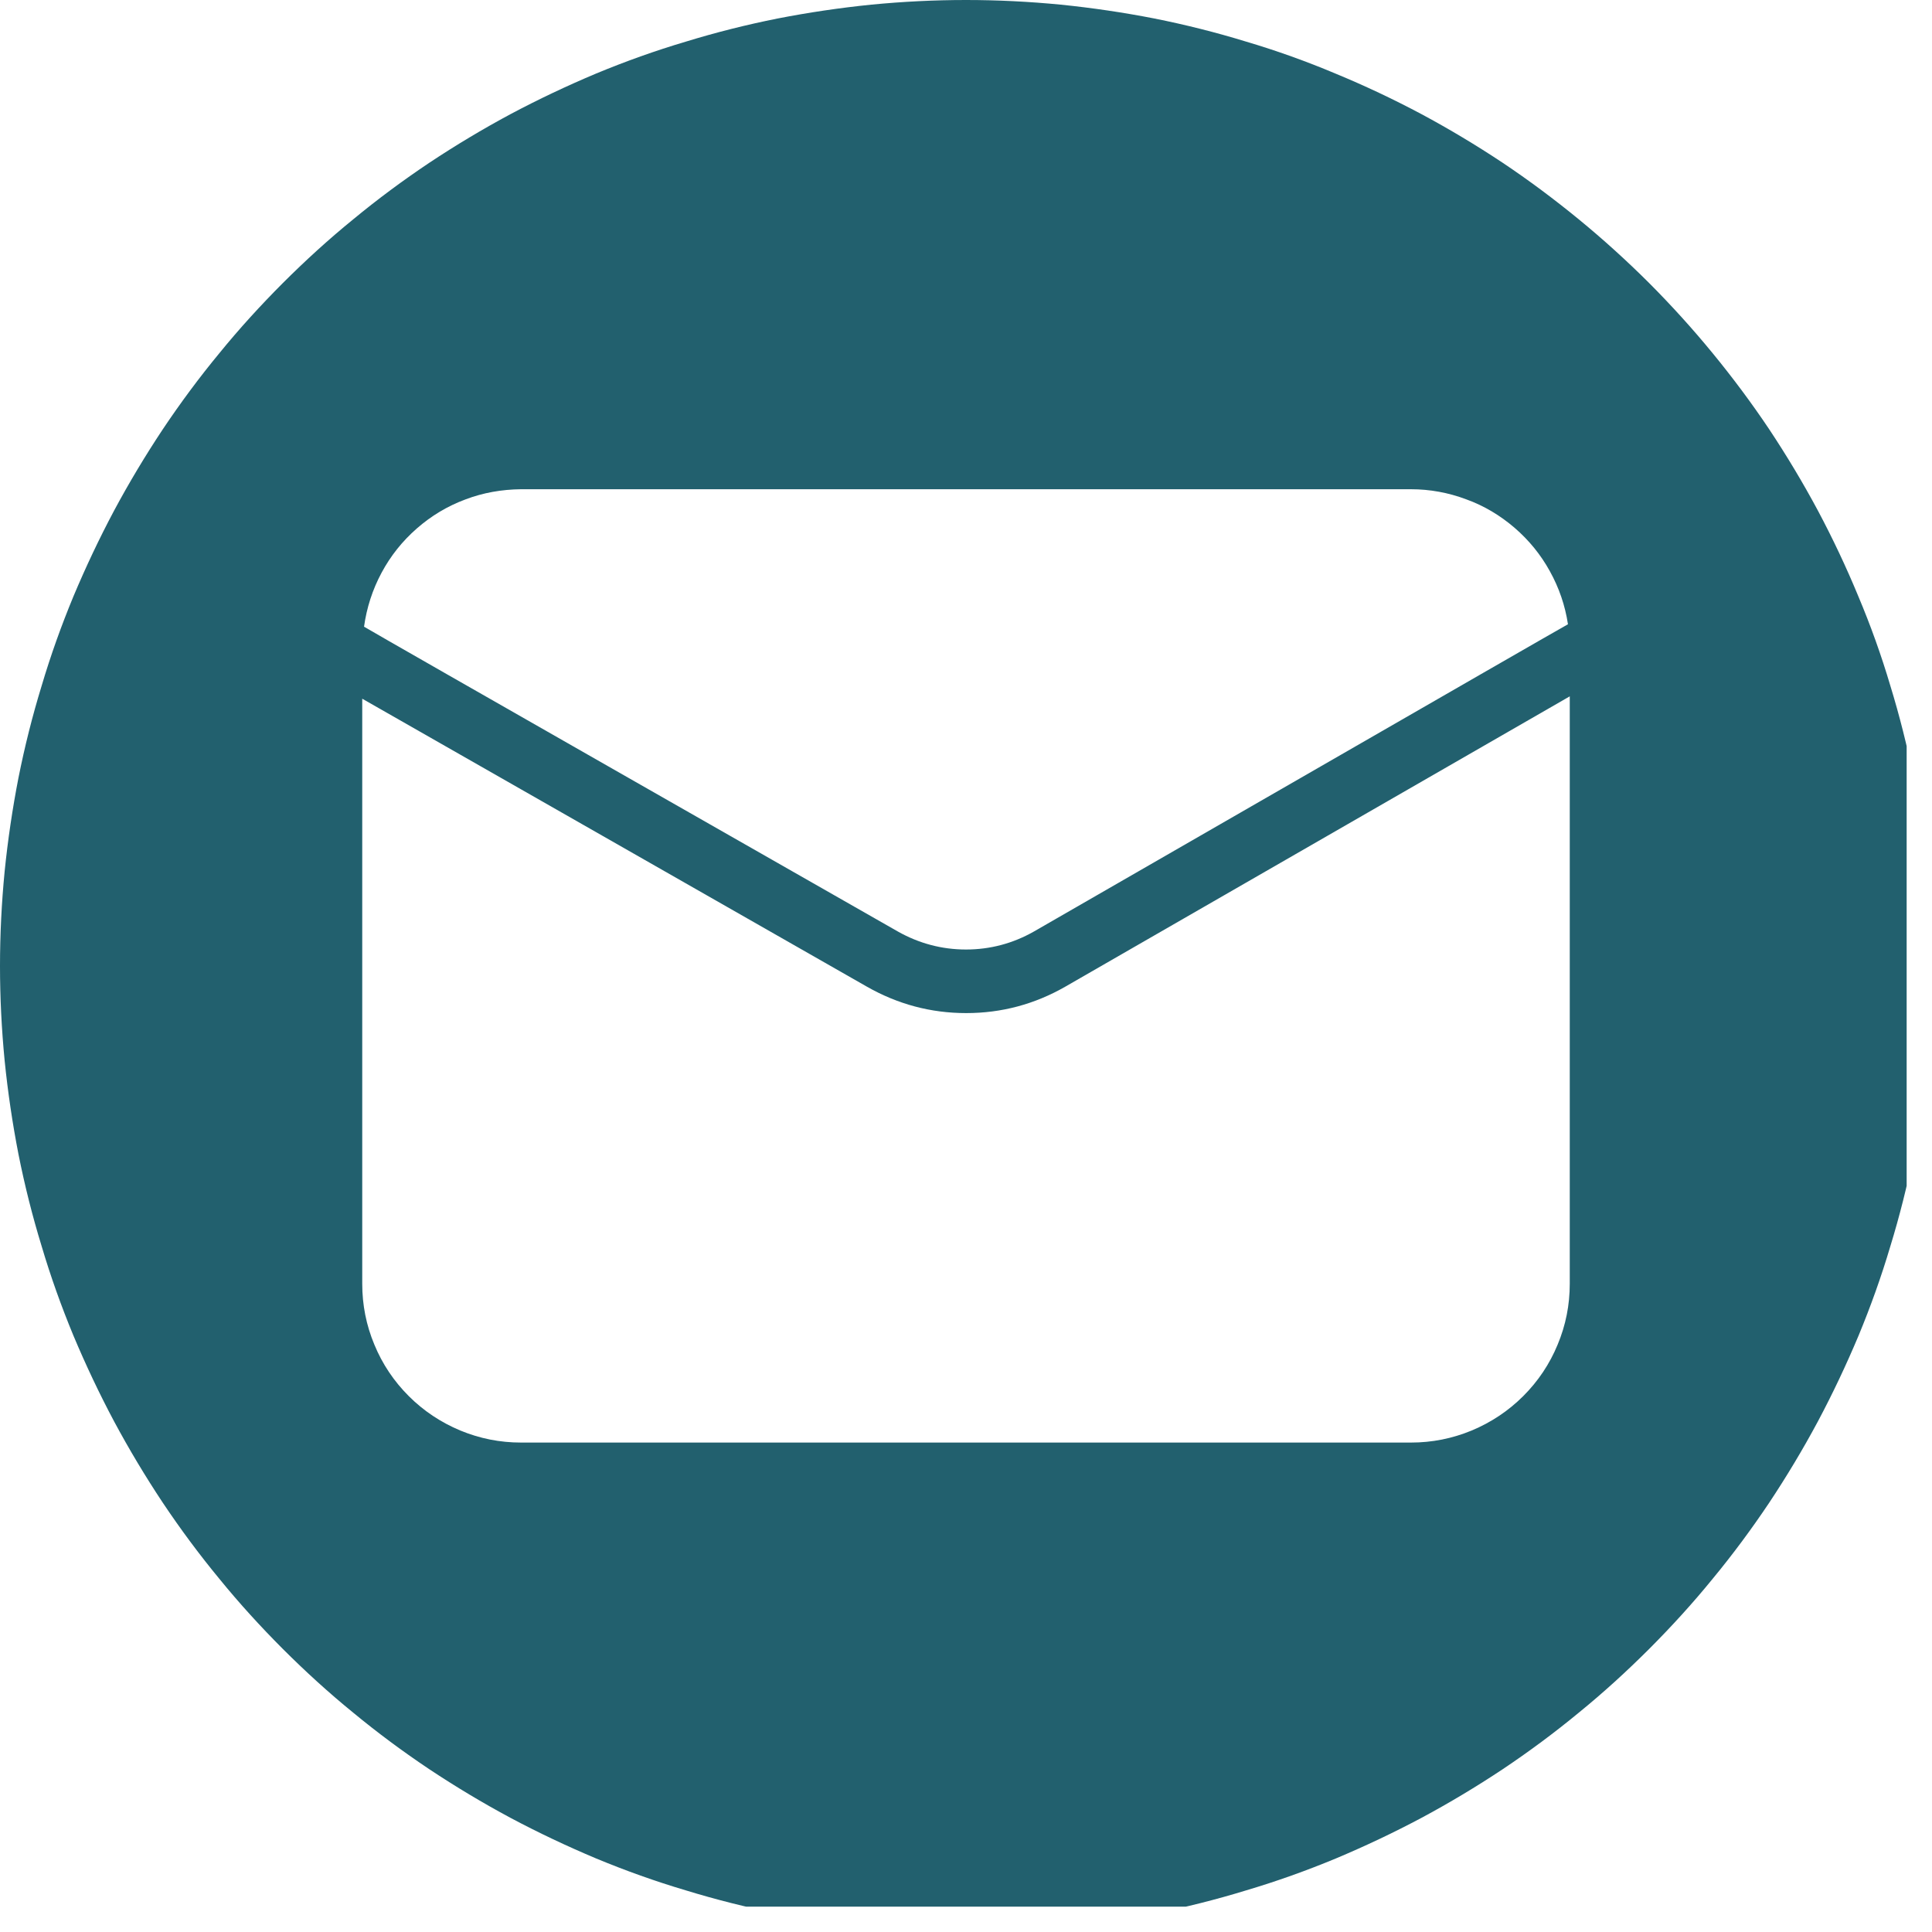 <svg xmlns="http://www.w3.org/2000/svg" xmlns:xlink="http://www.w3.org/1999/xlink" width="50" zoomAndPan="magnify" viewBox="0 0 37.5 37.5" height="50" preserveAspectRatio="xMidYMid meet" version="1.0"><defs><clipPath id="1ed9b055c1"><path d="M 0 0 L 37.008 0 L 37.008 37.008 L 0 37.008 Z M 0 0 " clip-rule="nonzero"/></clipPath></defs><g clip-path="url(#1ed9b055c1)"><path fill="#22606e" d="M 18.75 0 C 18.137 0 17.523 0.031 16.914 0.09 C 16.301 0.152 15.695 0.242 15.094 0.359 C 14.488 0.48 13.895 0.629 13.309 0.809 C 12.719 0.984 12.141 1.191 11.574 1.426 C 11.008 1.664 10.453 1.926 9.91 2.215 C 9.371 2.504 8.844 2.82 8.332 3.16 C 7.824 3.5 7.328 3.867 6.855 4.258 C 6.379 4.645 5.926 5.059 5.492 5.492 C 5.059 5.926 4.645 6.379 4.258 6.855 C 3.867 7.328 3.5 7.824 3.16 8.332 C 2.82 8.844 2.504 9.371 2.215 9.91 C 1.926 10.453 1.664 11.008 1.426 11.574 C 1.191 12.141 0.984 12.719 0.809 13.309 C 0.629 13.895 0.48 14.488 0.359 15.094 C 0.242 15.695 0.152 16.301 0.09 16.914 C 0.031 17.523 0 18.137 0 18.75 C 0 19.363 0.031 19.977 0.09 20.586 C 0.152 21.199 0.242 21.805 0.359 22.406 C 0.48 23.012 0.629 23.605 0.809 24.191 C 0.984 24.781 1.191 25.359 1.426 25.926 C 1.664 26.492 1.926 27.047 2.215 27.59 C 2.504 28.129 2.82 28.656 3.16 29.168 C 3.5 29.676 3.867 30.172 4.258 30.645 C 4.645 31.121 5.059 31.574 5.492 32.008 C 5.926 32.441 6.379 32.855 6.855 33.242 C 7.328 33.633 7.824 34 8.332 34.34 C 8.844 34.68 9.371 34.996 9.91 35.285 C 10.453 35.574 11.008 35.836 11.574 36.074 C 12.141 36.309 12.719 36.516 13.309 36.691 C 13.895 36.871 14.488 37.02 15.094 37.141 C 15.695 37.258 16.301 37.348 16.914 37.41 C 17.523 37.469 18.137 37.5 18.75 37.5 C 19.363 37.5 19.977 37.469 20.586 37.41 C 21.199 37.348 21.805 37.258 22.406 37.141 C 23.012 37.02 23.605 36.871 24.191 36.691 C 24.781 36.516 25.359 36.309 25.926 36.074 C 26.492 35.836 27.047 35.574 27.59 35.285 C 28.129 34.996 28.656 34.68 29.168 34.34 C 29.676 34 30.172 33.633 30.645 33.242 C 31.121 32.855 31.574 32.441 32.008 32.008 C 32.441 31.574 32.855 31.121 33.242 30.645 C 33.633 30.172 34 29.676 34.34 29.168 C 34.68 28.656 34.996 28.129 35.285 27.59 C 35.574 27.047 35.836 26.492 36.074 25.926 C 36.309 25.359 36.516 24.781 36.691 24.191 C 36.871 23.605 37.02 23.012 37.141 22.406 C 37.258 21.805 37.348 21.199 37.41 20.586 C 37.469 19.977 37.5 19.363 37.5 18.75 C 37.5 18.137 37.469 17.523 37.41 16.914 C 37.348 16.301 37.258 15.695 37.141 15.094 C 37.02 14.488 36.871 13.895 36.691 13.309 C 36.516 12.719 36.309 12.141 36.07 11.574 C 35.836 11.008 35.574 10.453 35.285 9.91 C 34.996 9.371 34.68 8.844 34.34 8.332 C 34 7.824 33.633 7.332 33.242 6.855 C 32.855 6.383 32.441 5.926 32.008 5.492 C 31.574 5.059 31.117 4.645 30.645 4.258 C 30.168 3.867 29.676 3.5 29.168 3.16 C 28.656 2.82 28.129 2.504 27.59 2.215 C 27.047 1.926 26.492 1.664 25.926 1.43 C 25.359 1.191 24.781 0.984 24.191 0.809 C 23.605 0.629 23.012 0.48 22.406 0.359 C 21.805 0.242 21.199 0.152 20.586 0.09 C 19.977 0.031 19.363 0 18.75 0 Z M 10.113 9.496 L 27.387 9.496 C 27.754 9.496 28.113 9.562 28.457 9.691 C 28.805 9.816 29.117 10.004 29.395 10.242 C 29.676 10.484 29.906 10.766 30.082 11.086 C 30.262 11.41 30.379 11.754 30.434 12.117 C 30.188 12.25 20.695 17.723 20.066 18.082 C 19.66 18.312 19.219 18.43 18.75 18.43 C 18.281 18.43 17.84 18.312 17.43 18.082 C 16.816 17.73 7.301 12.309 7.066 12.164 C 7.117 11.797 7.23 11.445 7.406 11.117 C 7.582 10.789 7.809 10.504 8.09 10.258 C 8.371 10.012 8.684 9.824 9.031 9.695 C 9.379 9.562 9.742 9.5 10.113 9.496 Z M 30.469 24.918 C 30.469 25.328 30.391 25.723 30.234 26.098 C 30.078 26.477 29.855 26.809 29.566 27.098 C 29.277 27.387 28.941 27.609 28.566 27.766 C 28.188 27.922 27.797 28 27.387 28 L 10.113 28 C 9.703 28 9.312 27.922 8.934 27.766 C 8.559 27.609 8.223 27.387 7.934 27.098 C 7.645 26.809 7.422 26.477 7.266 26.098 C 7.109 25.723 7.031 25.328 7.031 24.918 L 7.031 13.562 L 16.828 19.152 C 17.426 19.492 18.066 19.664 18.754 19.664 C 19.441 19.664 20.082 19.492 20.676 19.152 L 30.469 13.516 Z M 30.469 24.918 " fill-opacity="1" fill-rule="nonzero"/></g></svg>